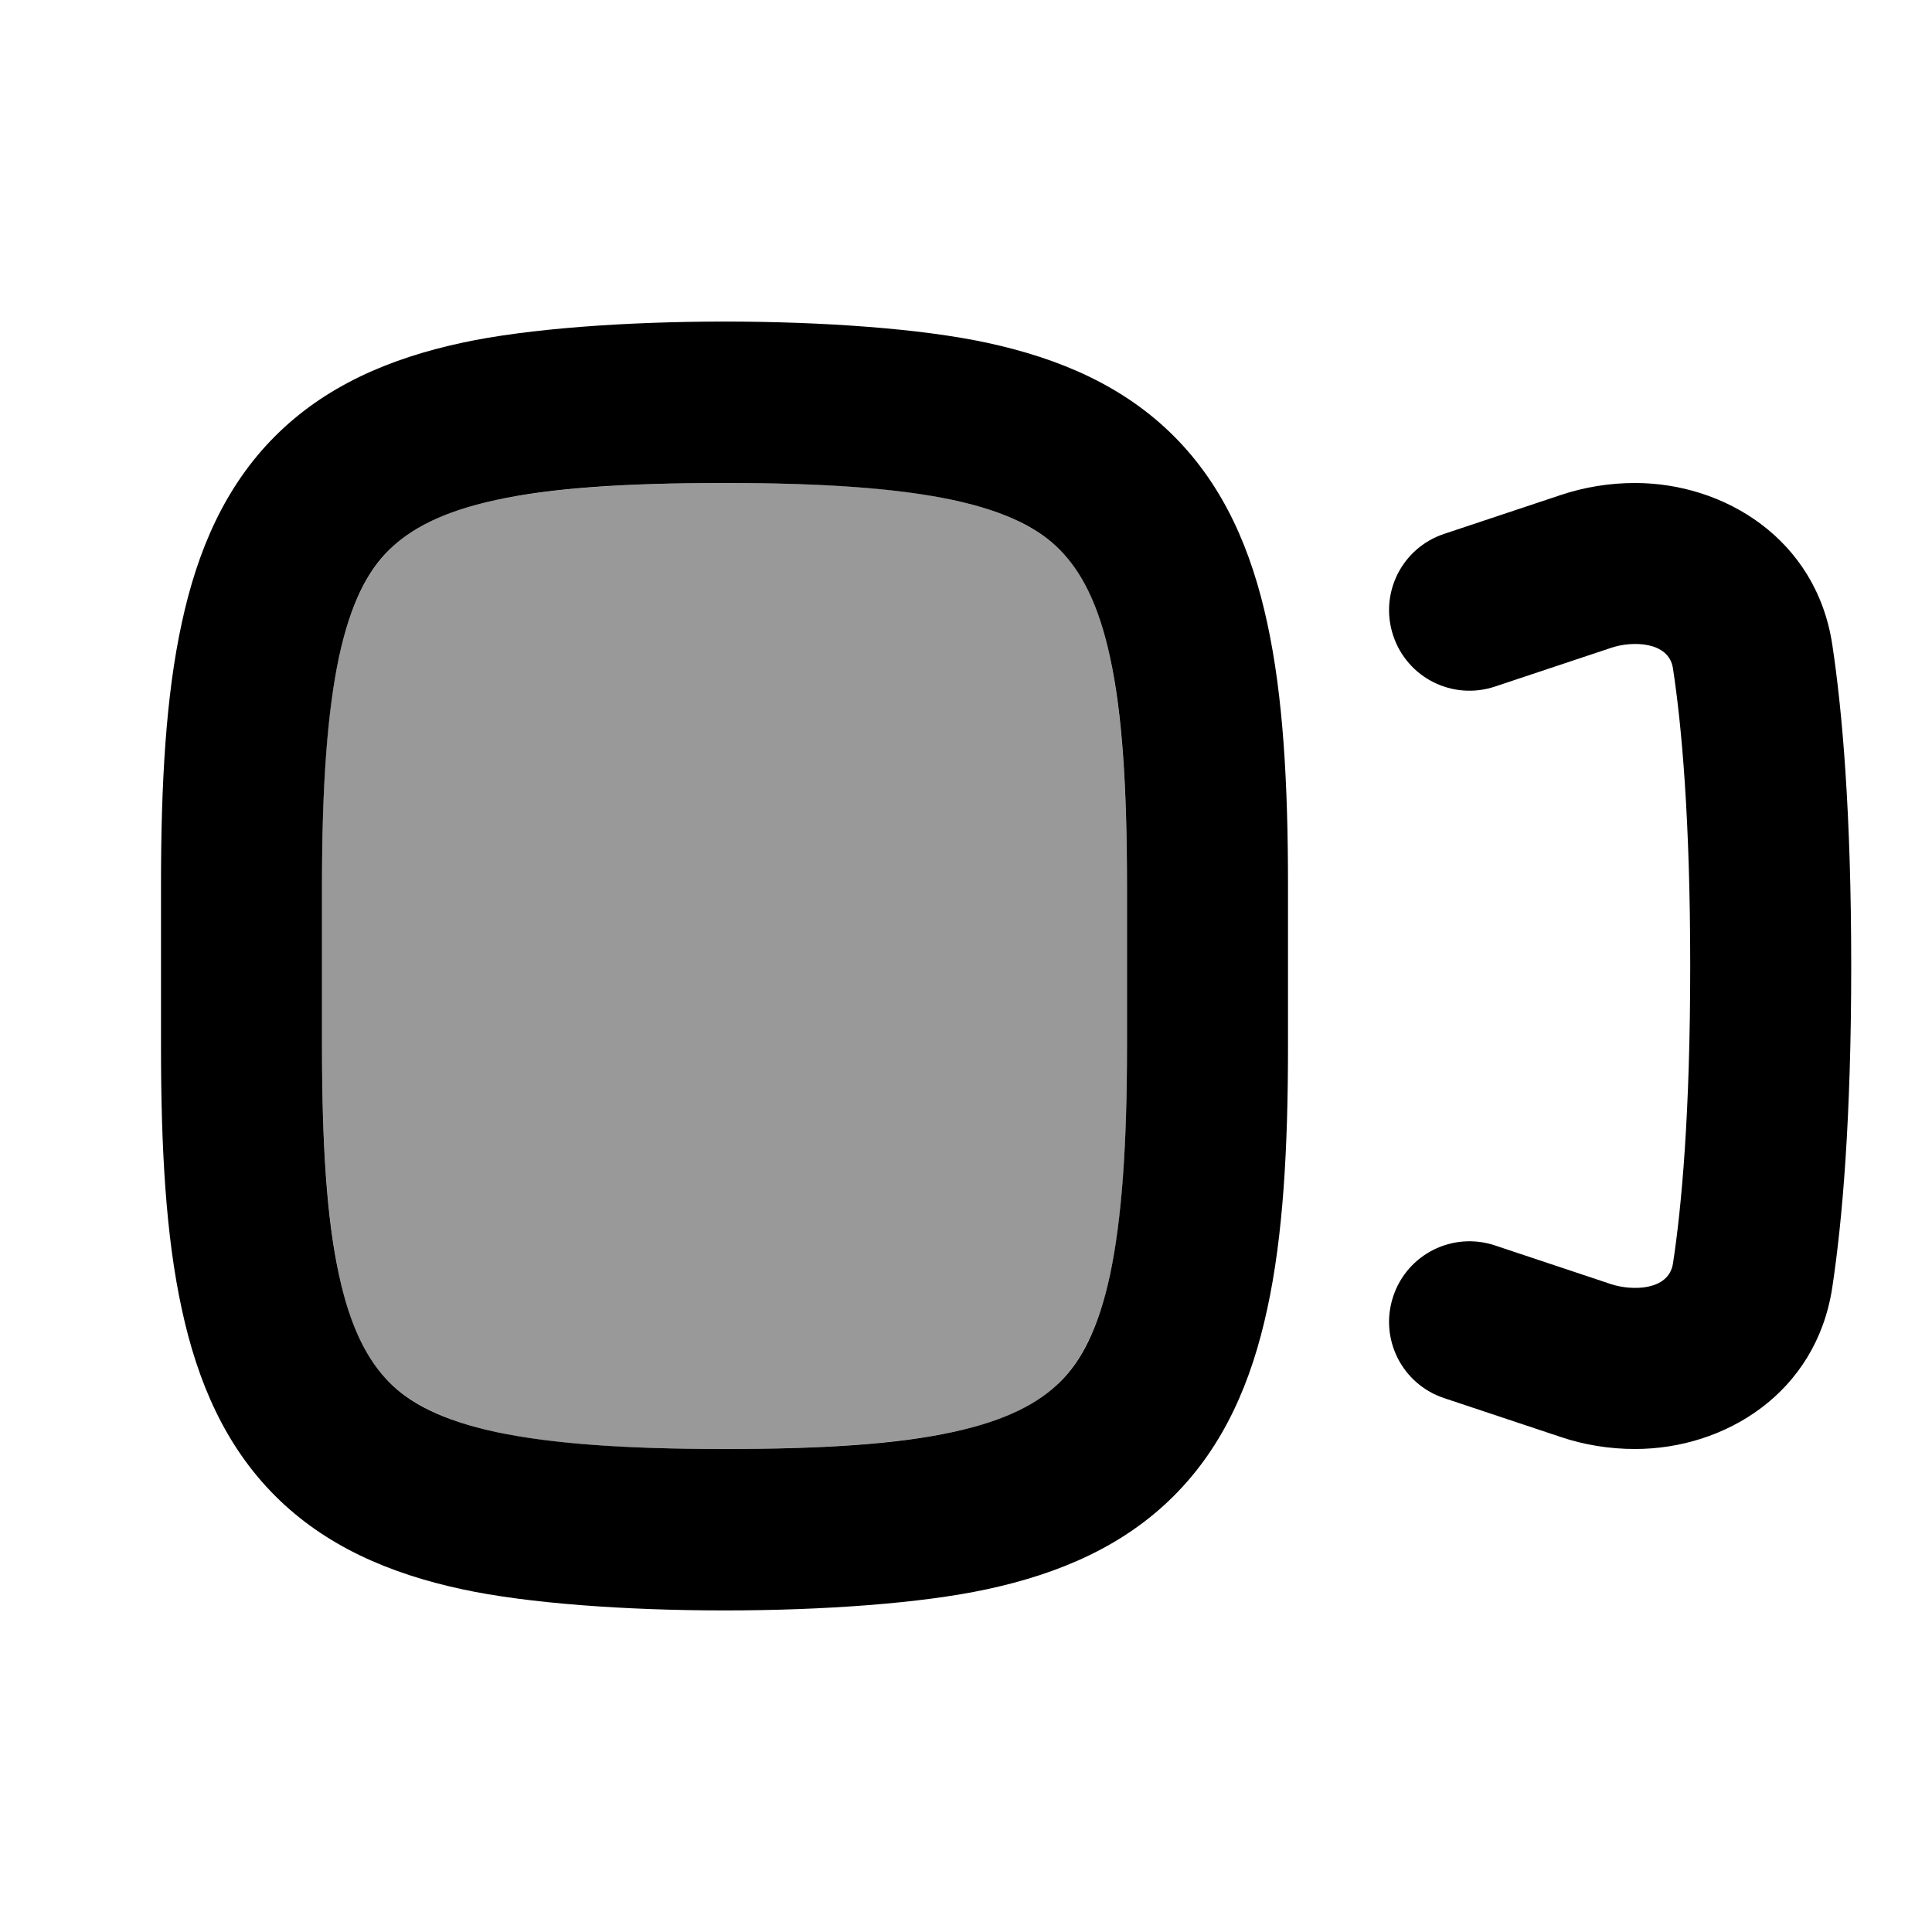 <svg xmlns="http://www.w3.org/2000/svg" viewBox="0 0 672 672"><!--! Font Awesome Pro 7.1.0 by @fontawesome - https://fontawesome.com License - https://fontawesome.com/license (Commercial License) Copyright 2025 Fonticons, Inc. --><path opacity=".4" fill="currentColor" d="M112 308L112 364C112 398.4 113.8 424.1 117.9 443.4C122 462.4 128 473.5 135.3 480.7C142.6 487.9 153.6 494 172.6 498.1C191.9 502.3 217.6 504 252 504C286.4 504 312.1 502.2 331.4 498.1C350.4 494 361.5 488 368.7 480.7C375.9 473.4 382 462.4 386.1 443.4C390.3 424.1 392 398.4 392 364L392 308C392 273.6 390.2 247.9 386.1 228.6C382 209.6 376 198.5 368.7 191.3C361.4 184.1 350.4 178 331.4 173.9C312.1 169.7 286.4 168 252 168C217.6 168 191.9 169.8 172.6 173.9C153.6 178 142.5 184 135.3 191.3C128.1 198.6 122 209.6 117.9 228.6C113.7 247.9 112 273.6 112 308z"/><path fill="currentColor" d="M56 364C56 399.6 57.7 429.9 63.2 455.2C68.7 480.8 78.4 503 95.7 520.3C113 537.6 135.2 547.3 160.8 552.8C206.2 562.6 297.8 562.6 343.2 552.8C368.8 547.3 391 537.6 408.3 520.3C425.6 503 435.3 480.8 440.8 455.2C446.3 429.9 448 399.5 448 364L448 308C448 272.4 446.3 242.1 440.8 216.8C435.3 191.2 425.6 169 408.3 151.7C391 134.4 368.8 124.7 343.2 119.2C297.8 109.4 206.2 109.4 160.8 119.2C135.2 124.7 113 134.4 95.7 151.7C78.4 169 68.7 191.2 63.2 216.8C57.7 242.1 56 272.4 56 308L56 364zM252 504C217.6 504 191.9 502.2 172.6 498.1C153.6 494 142.5 488 135.3 480.7C128.1 473.4 122 462.4 117.9 443.4C113.7 424.1 112 398.4 112 364L112 308C112 273.6 113.8 247.9 117.9 228.6C122 209.6 128 198.5 135.3 191.3C142.6 184.1 153.6 178 172.6 173.9C191.9 169.7 217.6 168 252 168C286.4 168 312.1 169.8 331.4 173.9C350.4 178 361.5 184 368.7 191.3C375.9 198.6 382 209.6 386.1 228.6C390.3 247.9 392 273.6 392 308L392 364C392 398.4 390.2 424.1 386.1 443.4C382 462.4 376 473.5 368.7 480.7C361.4 487.9 350.4 494 331.4 498.1C312.1 502.3 286.4 504 252 504zM568.7 168C559.9 168 551.2 169.4 542.8 172.2L502.3 185.7C487.6 190.6 479.7 206.4 484.6 221.1C489.5 235.8 505.3 243.7 520 238.8L560.5 225.3C567.6 222.9 580.5 223 581.9 232.5C584.9 252.1 587.9 284.7 587.9 336C587.9 387.3 584.9 419.9 581.9 439.5C580.4 449 567.6 449 560.5 446.7L520 433.2C505.3 428.3 489.5 436.2 484.6 450.9C479.7 465.6 487.6 481.4 502.3 486.3L542.8 499.8C551.1 502.6 559.9 504 568.7 504C599.9 504 631.7 484.6 637.3 447.9C640.8 424.8 643.9 389.3 643.9 336C643.9 282.7 640.8 247.2 637.3 224.1C631.7 187.5 599.8 168 568.7 168z"/></svg>